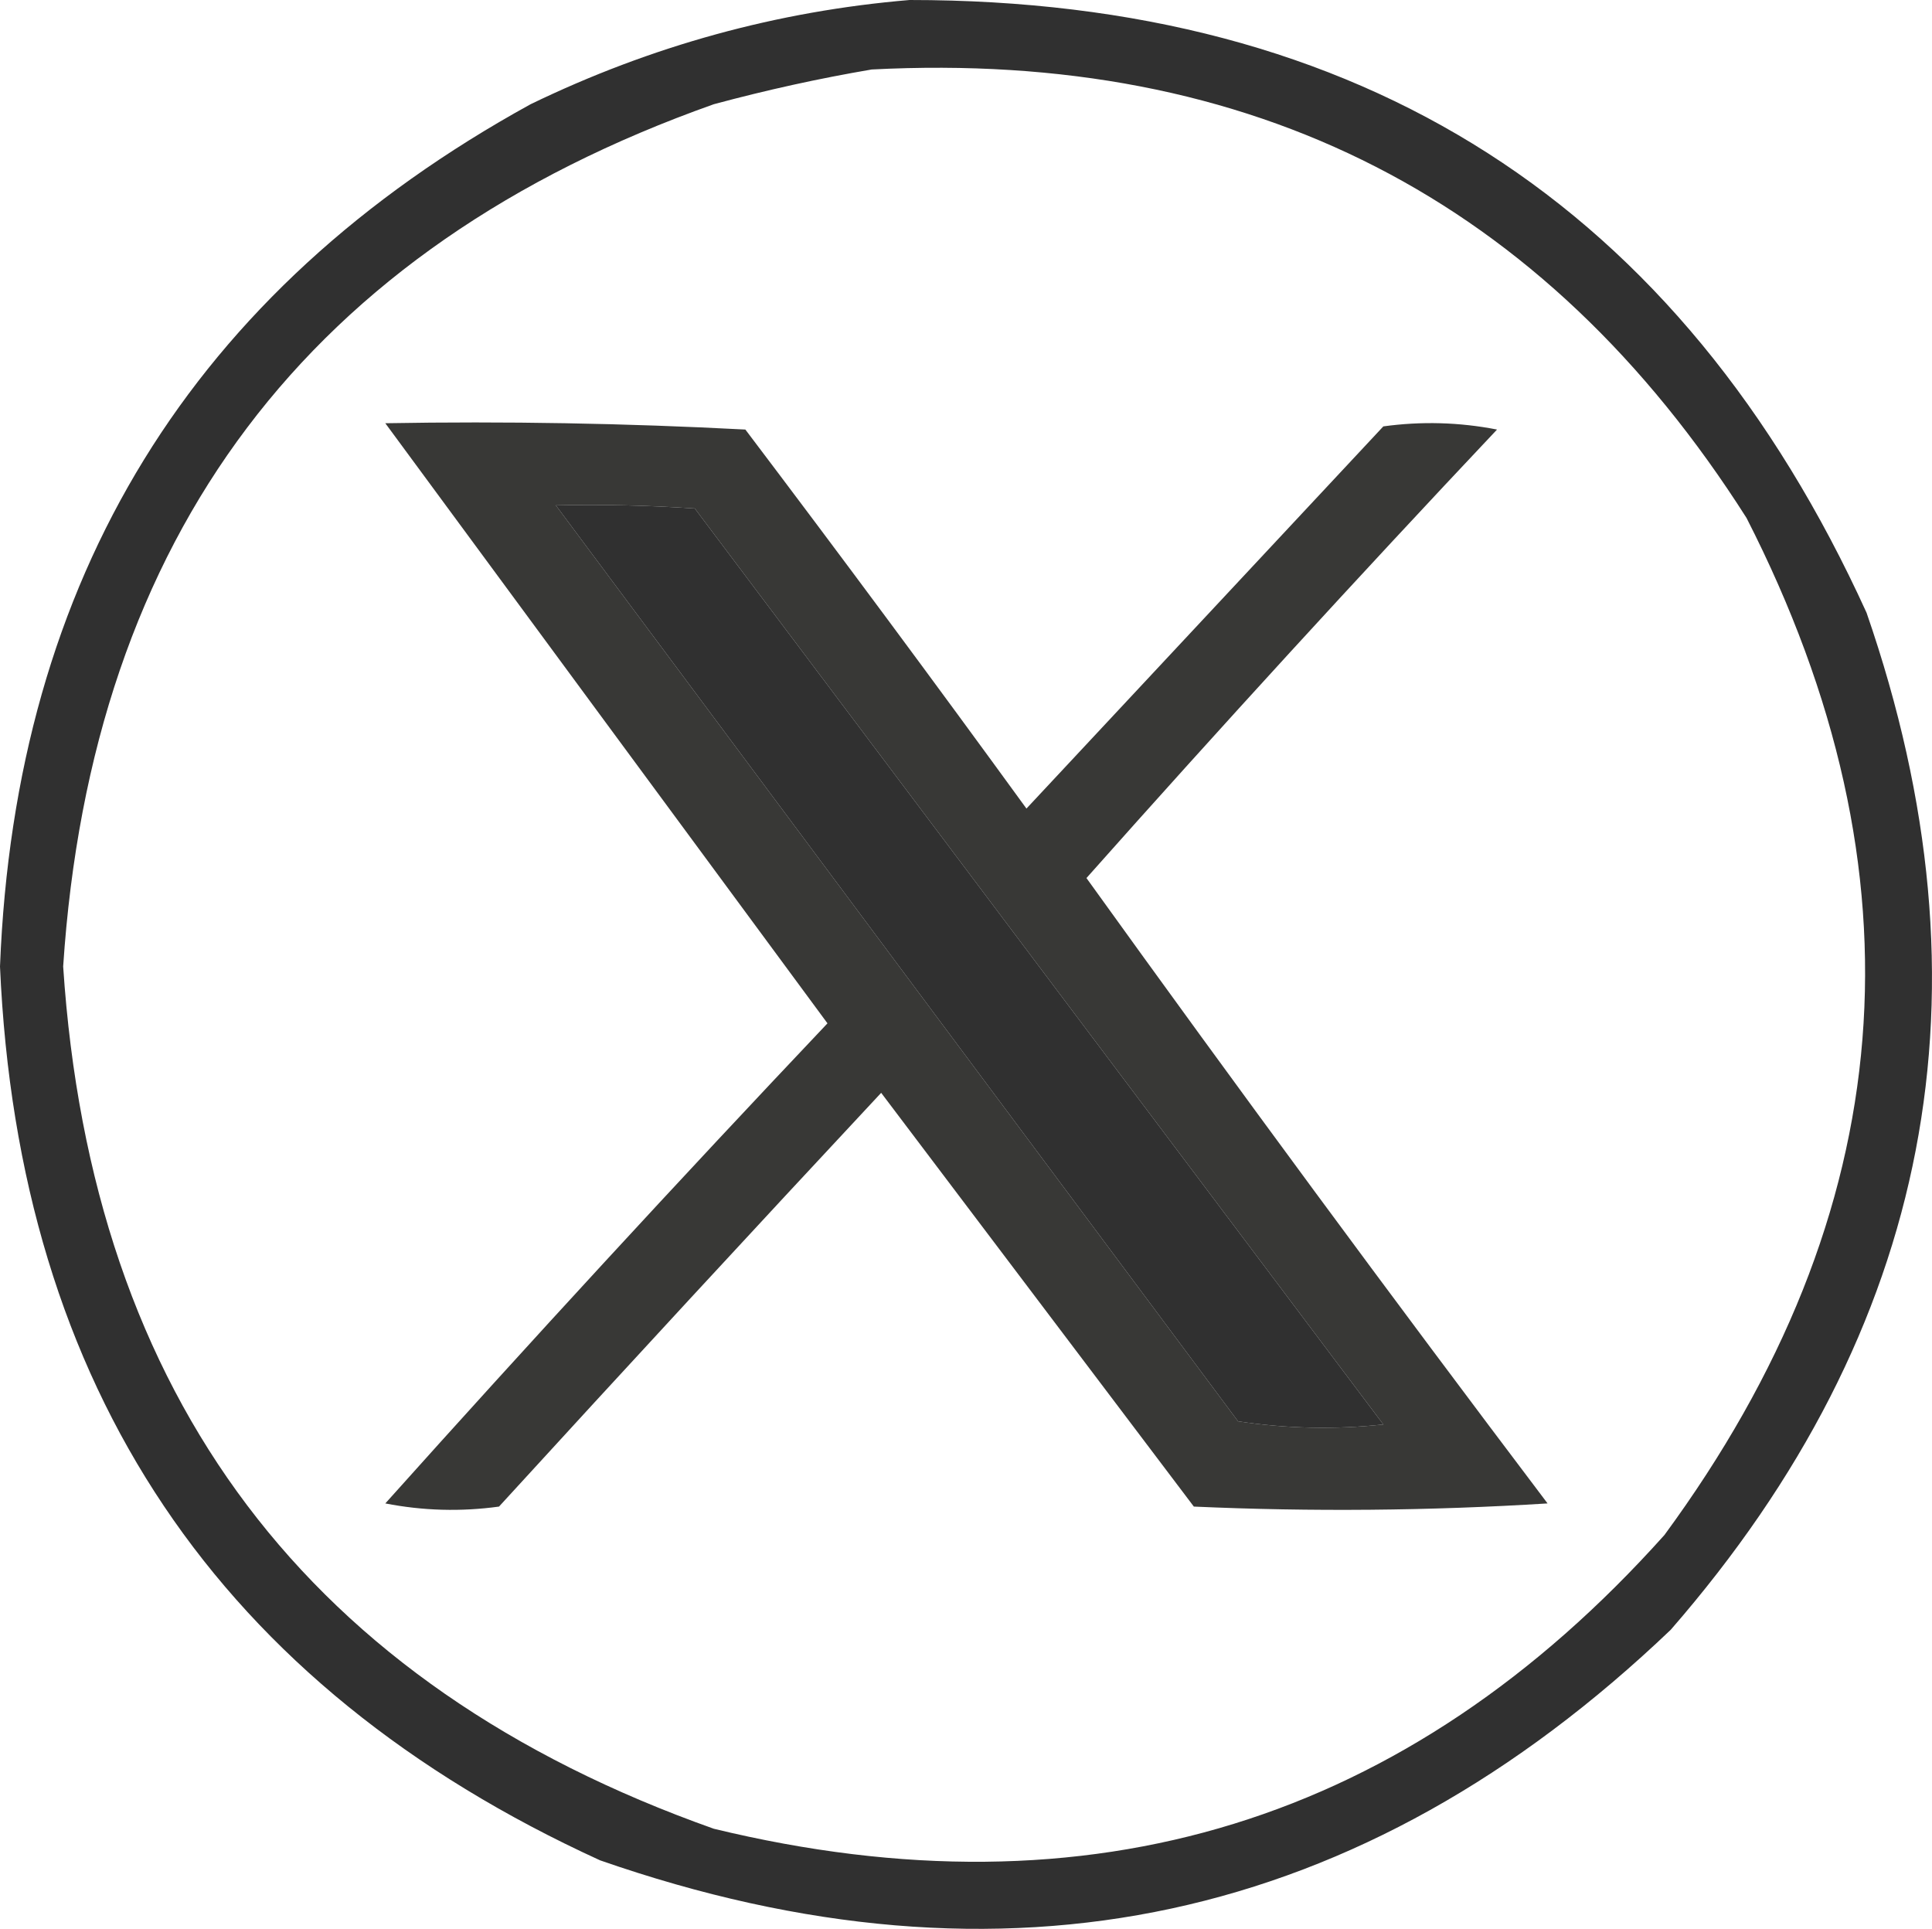 <svg xmlns="http://www.w3.org/2000/svg" xmlns:xlink="http://www.w3.org/1999/xlink" version="1.1" style="shape-rendering:geometricPrecision; text-rendering:geometricPrecision; image-rendering:optimizeQuality; fill-rule:evenodd; clip-rule:evenodd" viewBox="102.5 33.5 305.86 305.35">
<g><path style="opacity:0.811" fill="#000000" d="M 246.5,33.5 C 318.04,33.492 368.54,65.826 398,130.5C 418.704,190.309 408.37,243.976 367,291.5C 318.117,338.174 261.617,350.341 197.5,328C 137.097,300.382 105.431,253.215 102.5,186.5C 104.918,124.982 132.918,79.482 186.5,50C 205.591,40.757 225.591,35.257 246.5,33.5 Z M 240.5,44.5 C 300.77,41.382 346.937,65.048 379,115.5C 407.792,171.865 403.459,225.532 366,276.5C 325.294,321.954 275.127,337.454 215.5,323C 151.34,300.243 117.007,254.743 112.5,186.5C 117.007,118.257 151.34,72.757 215.5,50C 223.88,47.742 232.214,45.908 240.5,44.5 Z M 190.5,113.5 C 197.841,113.334 205.174,113.5 212.5,114C 248.833,162.333 285.167,210.667 321.5,259C 313.812,259.831 306.145,259.665 298.5,258.5C 262.451,210.13 226.451,161.796 190.5,113.5 Z"/></g>
<g><path style="opacity:0.872" fill="#1c1c1a" d="M 163.5,100.5 C 182.512,100.167 201.512,100.5 220.5,101.5C 235.526,121.359 250.359,141.359 265,161.5C 283.833,141.333 302.667,121.167 321.5,101C 327.528,100.17 333.528,100.336 339.5,101.5C 317.435,124.894 295.768,148.561 274.5,172.5C 298.414,205.756 322.747,238.756 347.5,271.5C 328.842,272.666 310.176,272.833 291.5,272C 275,250.167 258.5,228.333 242,206.5C 221.717,228.238 201.55,250.072 181.5,272C 175.472,272.83 169.472,272.664 163.5,271.5C 186.465,245.866 209.799,220.533 233.5,195.5C 210.118,163.797 186.784,132.13 163.5,100.5 Z M 190.5,113.5 C 226.451,161.796 262.451,210.13 298.5,258.5C 306.145,259.665 313.812,259.831 321.5,259C 285.167,210.667 248.833,162.333 212.5,114C 205.174,113.5 197.841,113.334 190.5,113.5 Z"/></g>
</svg>